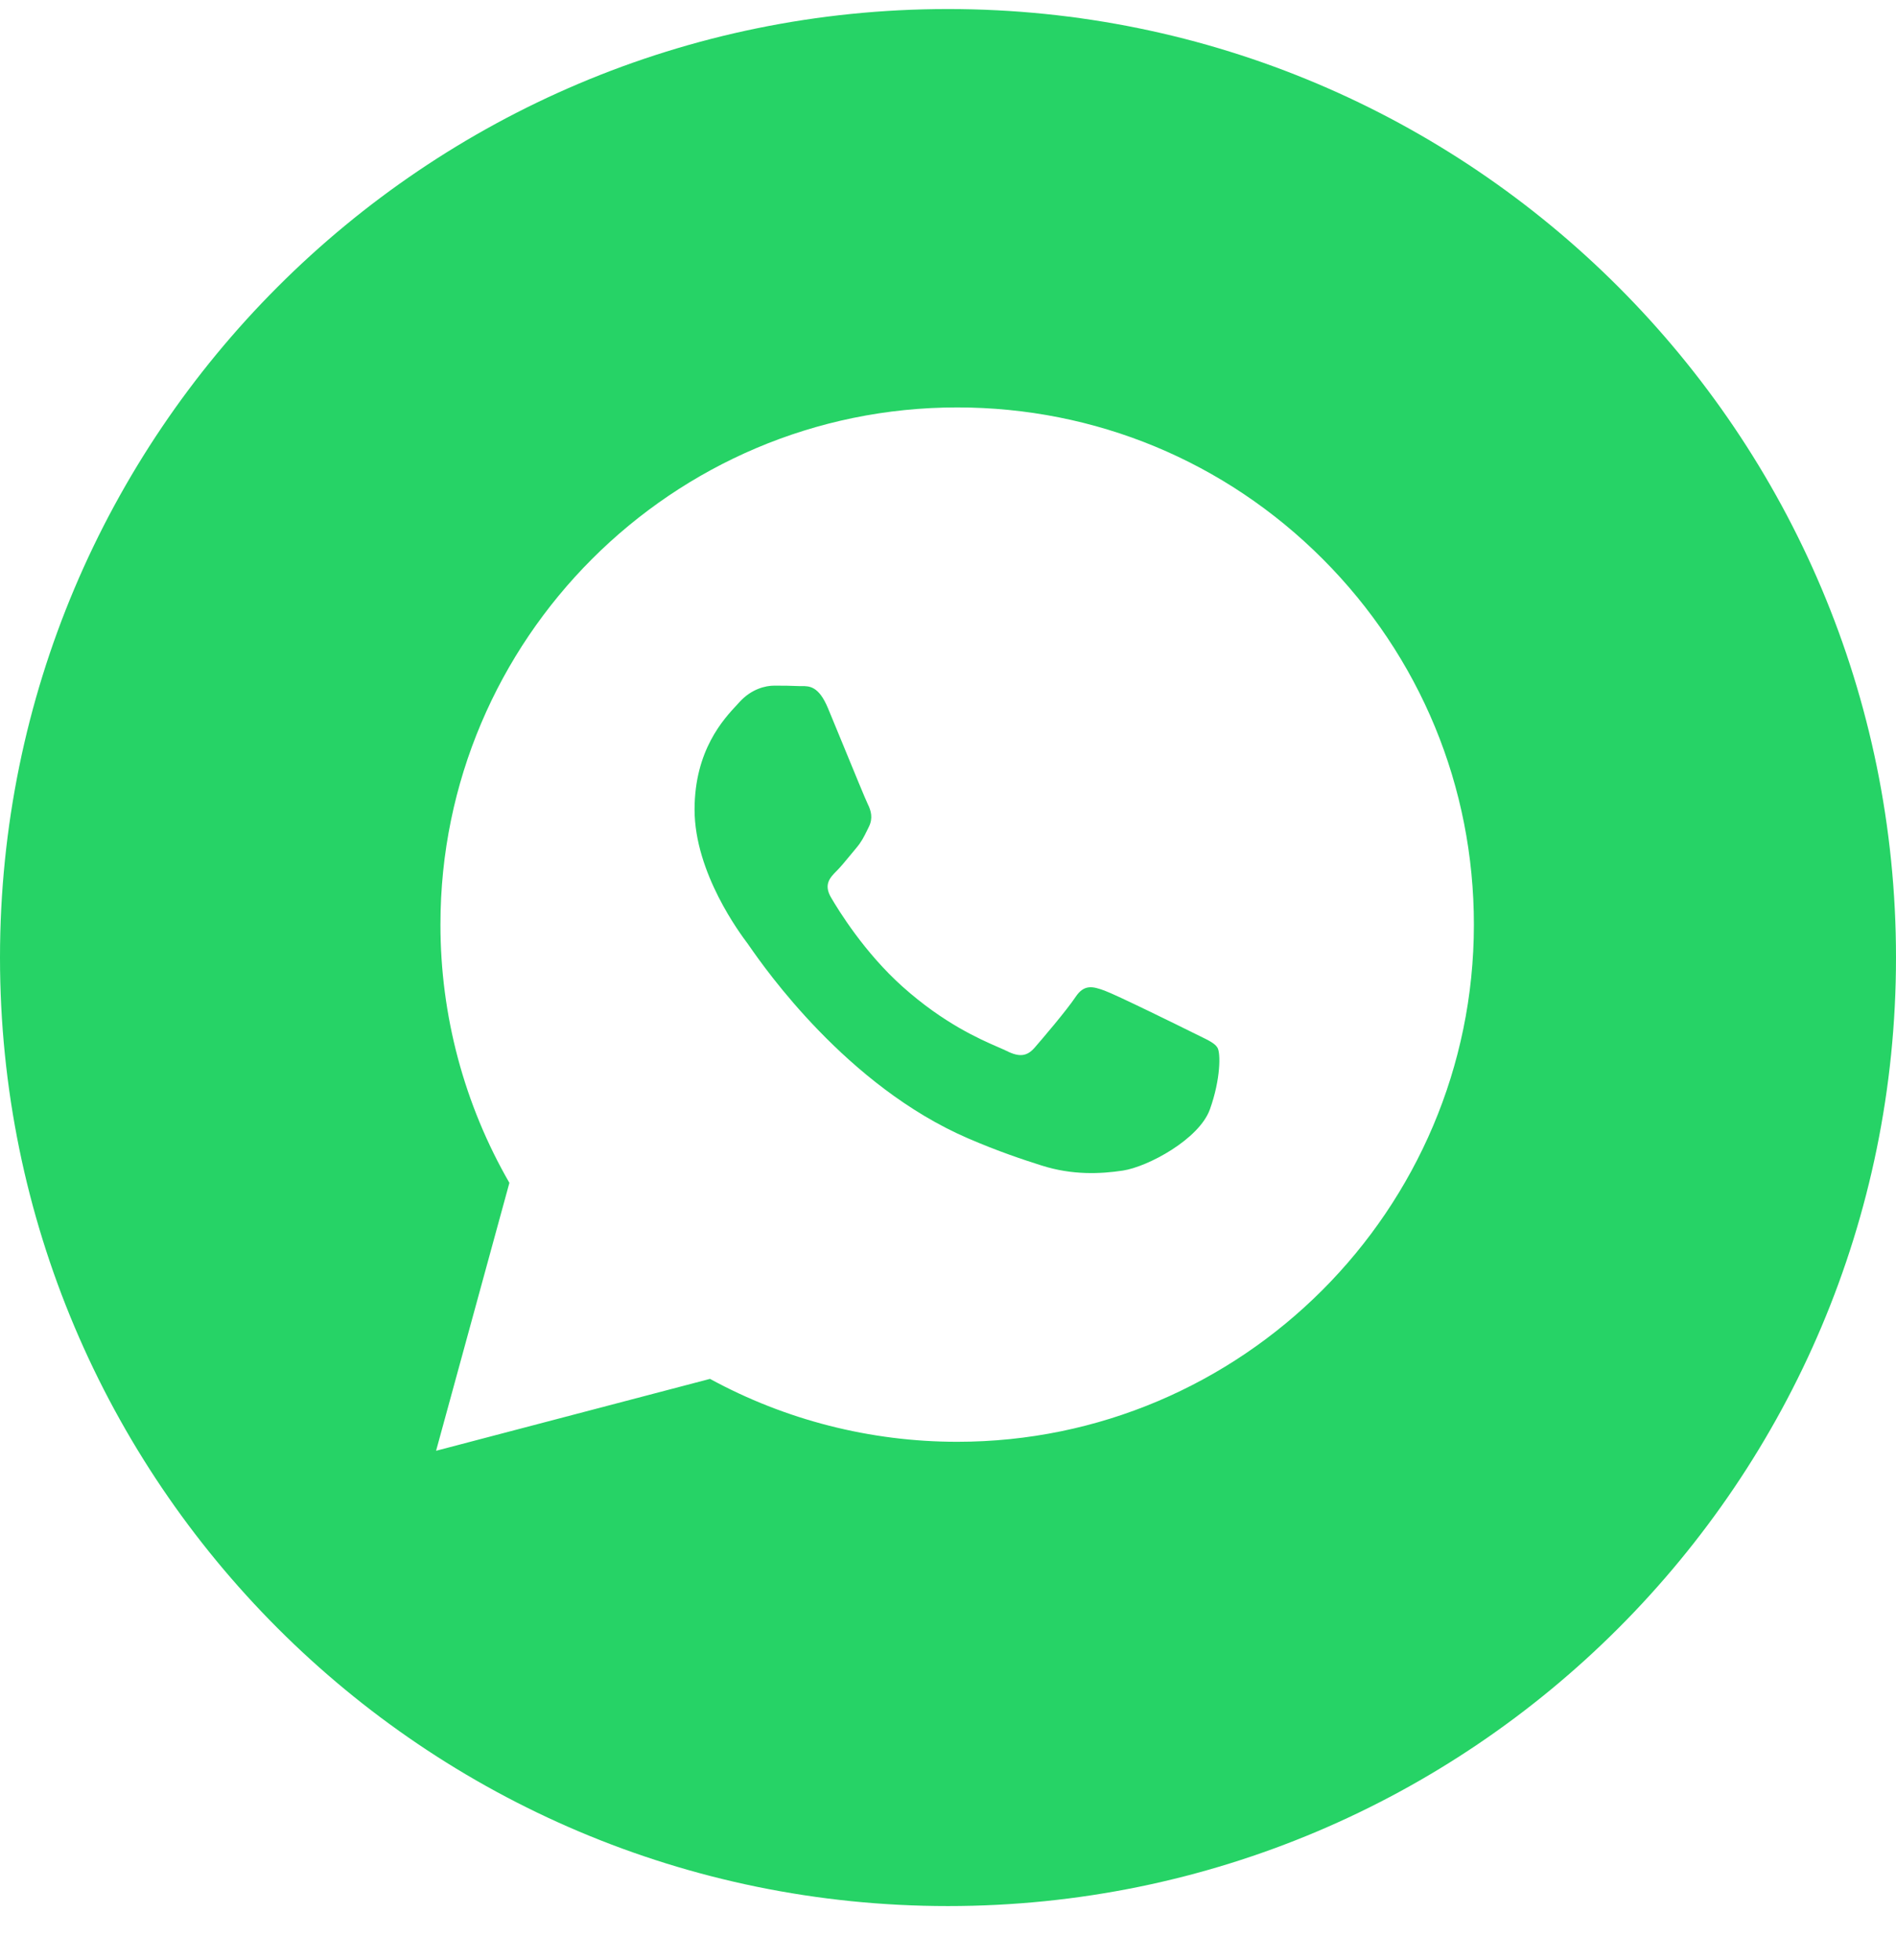 <?xml version="1.0" encoding="UTF-8"?> <svg xmlns="http://www.w3.org/2000/svg" width="30" height="31" viewBox="0 0 30 31" fill="none"><g clip-path="url(#clip0_8_465)"><path fill-rule="evenodd" clip-rule="evenodd" d="M15 30.143C23.284 30.143 30 23.427 30 15.143C30 6.858 23.284 0.143 15 0.143C6.716 0.143 0 6.858 0 15.143C0 23.427 6.716 30.143 15 30.143ZM20.929 8.84C19.385 7.295 17.332 6.443 15.145 6.443C10.639 6.443 6.97 10.11 6.969 14.618C6.968 16.059 7.345 17.466 8.06 18.706L6.9 22.943L11.234 21.806C12.428 22.457 13.773 22.8 15.141 22.801H15.145C19.651 22.801 23.319 19.133 23.321 14.625C23.322 12.44 22.473 10.386 20.929 8.84ZM18.873 16.33C18.668 16.228 17.664 15.734 17.477 15.666C17.289 15.597 17.153 15.563 17.017 15.768C16.881 15.973 16.489 16.433 16.37 16.569C16.251 16.705 16.131 16.722 15.928 16.62C15.894 16.603 15.848 16.584 15.792 16.559C15.505 16.434 14.937 16.188 14.284 15.606C13.677 15.064 13.267 14.395 13.148 14.191C13.029 13.986 13.135 13.876 13.237 13.774C13.299 13.713 13.369 13.627 13.44 13.541C13.475 13.498 13.51 13.456 13.544 13.416C13.63 13.315 13.668 13.238 13.719 13.134C13.728 13.115 13.738 13.096 13.748 13.075C13.816 12.939 13.782 12.819 13.731 12.717C13.697 12.649 13.504 12.178 13.328 11.75C13.241 11.538 13.158 11.336 13.101 11.2C12.955 10.849 12.806 10.85 12.687 10.85C12.672 10.85 12.656 10.851 12.642 10.85C12.523 10.844 12.386 10.843 12.25 10.843C12.114 10.843 11.893 10.894 11.705 11.098C11.693 11.111 11.68 11.126 11.665 11.142C11.452 11.369 10.99 11.862 10.99 12.803C10.99 13.806 11.719 14.775 11.824 14.915L11.825 14.916C11.831 14.925 11.843 14.942 11.86 14.966C12.104 15.316 13.399 17.173 15.314 18.001C15.802 18.211 16.182 18.337 16.479 18.431C16.968 18.587 17.414 18.565 17.766 18.512C18.159 18.453 18.975 18.018 19.145 17.541C19.315 17.064 19.315 16.654 19.264 16.569C19.223 16.5 19.126 16.454 18.983 16.384C18.949 16.368 18.912 16.35 18.873 16.33Z" fill="#26D366"></path></g><defs><clipPath id="clip0_8_465"><rect width="30" height="30" fill="white" transform="translate(0 0.143)"></rect></clipPath></defs></svg> 